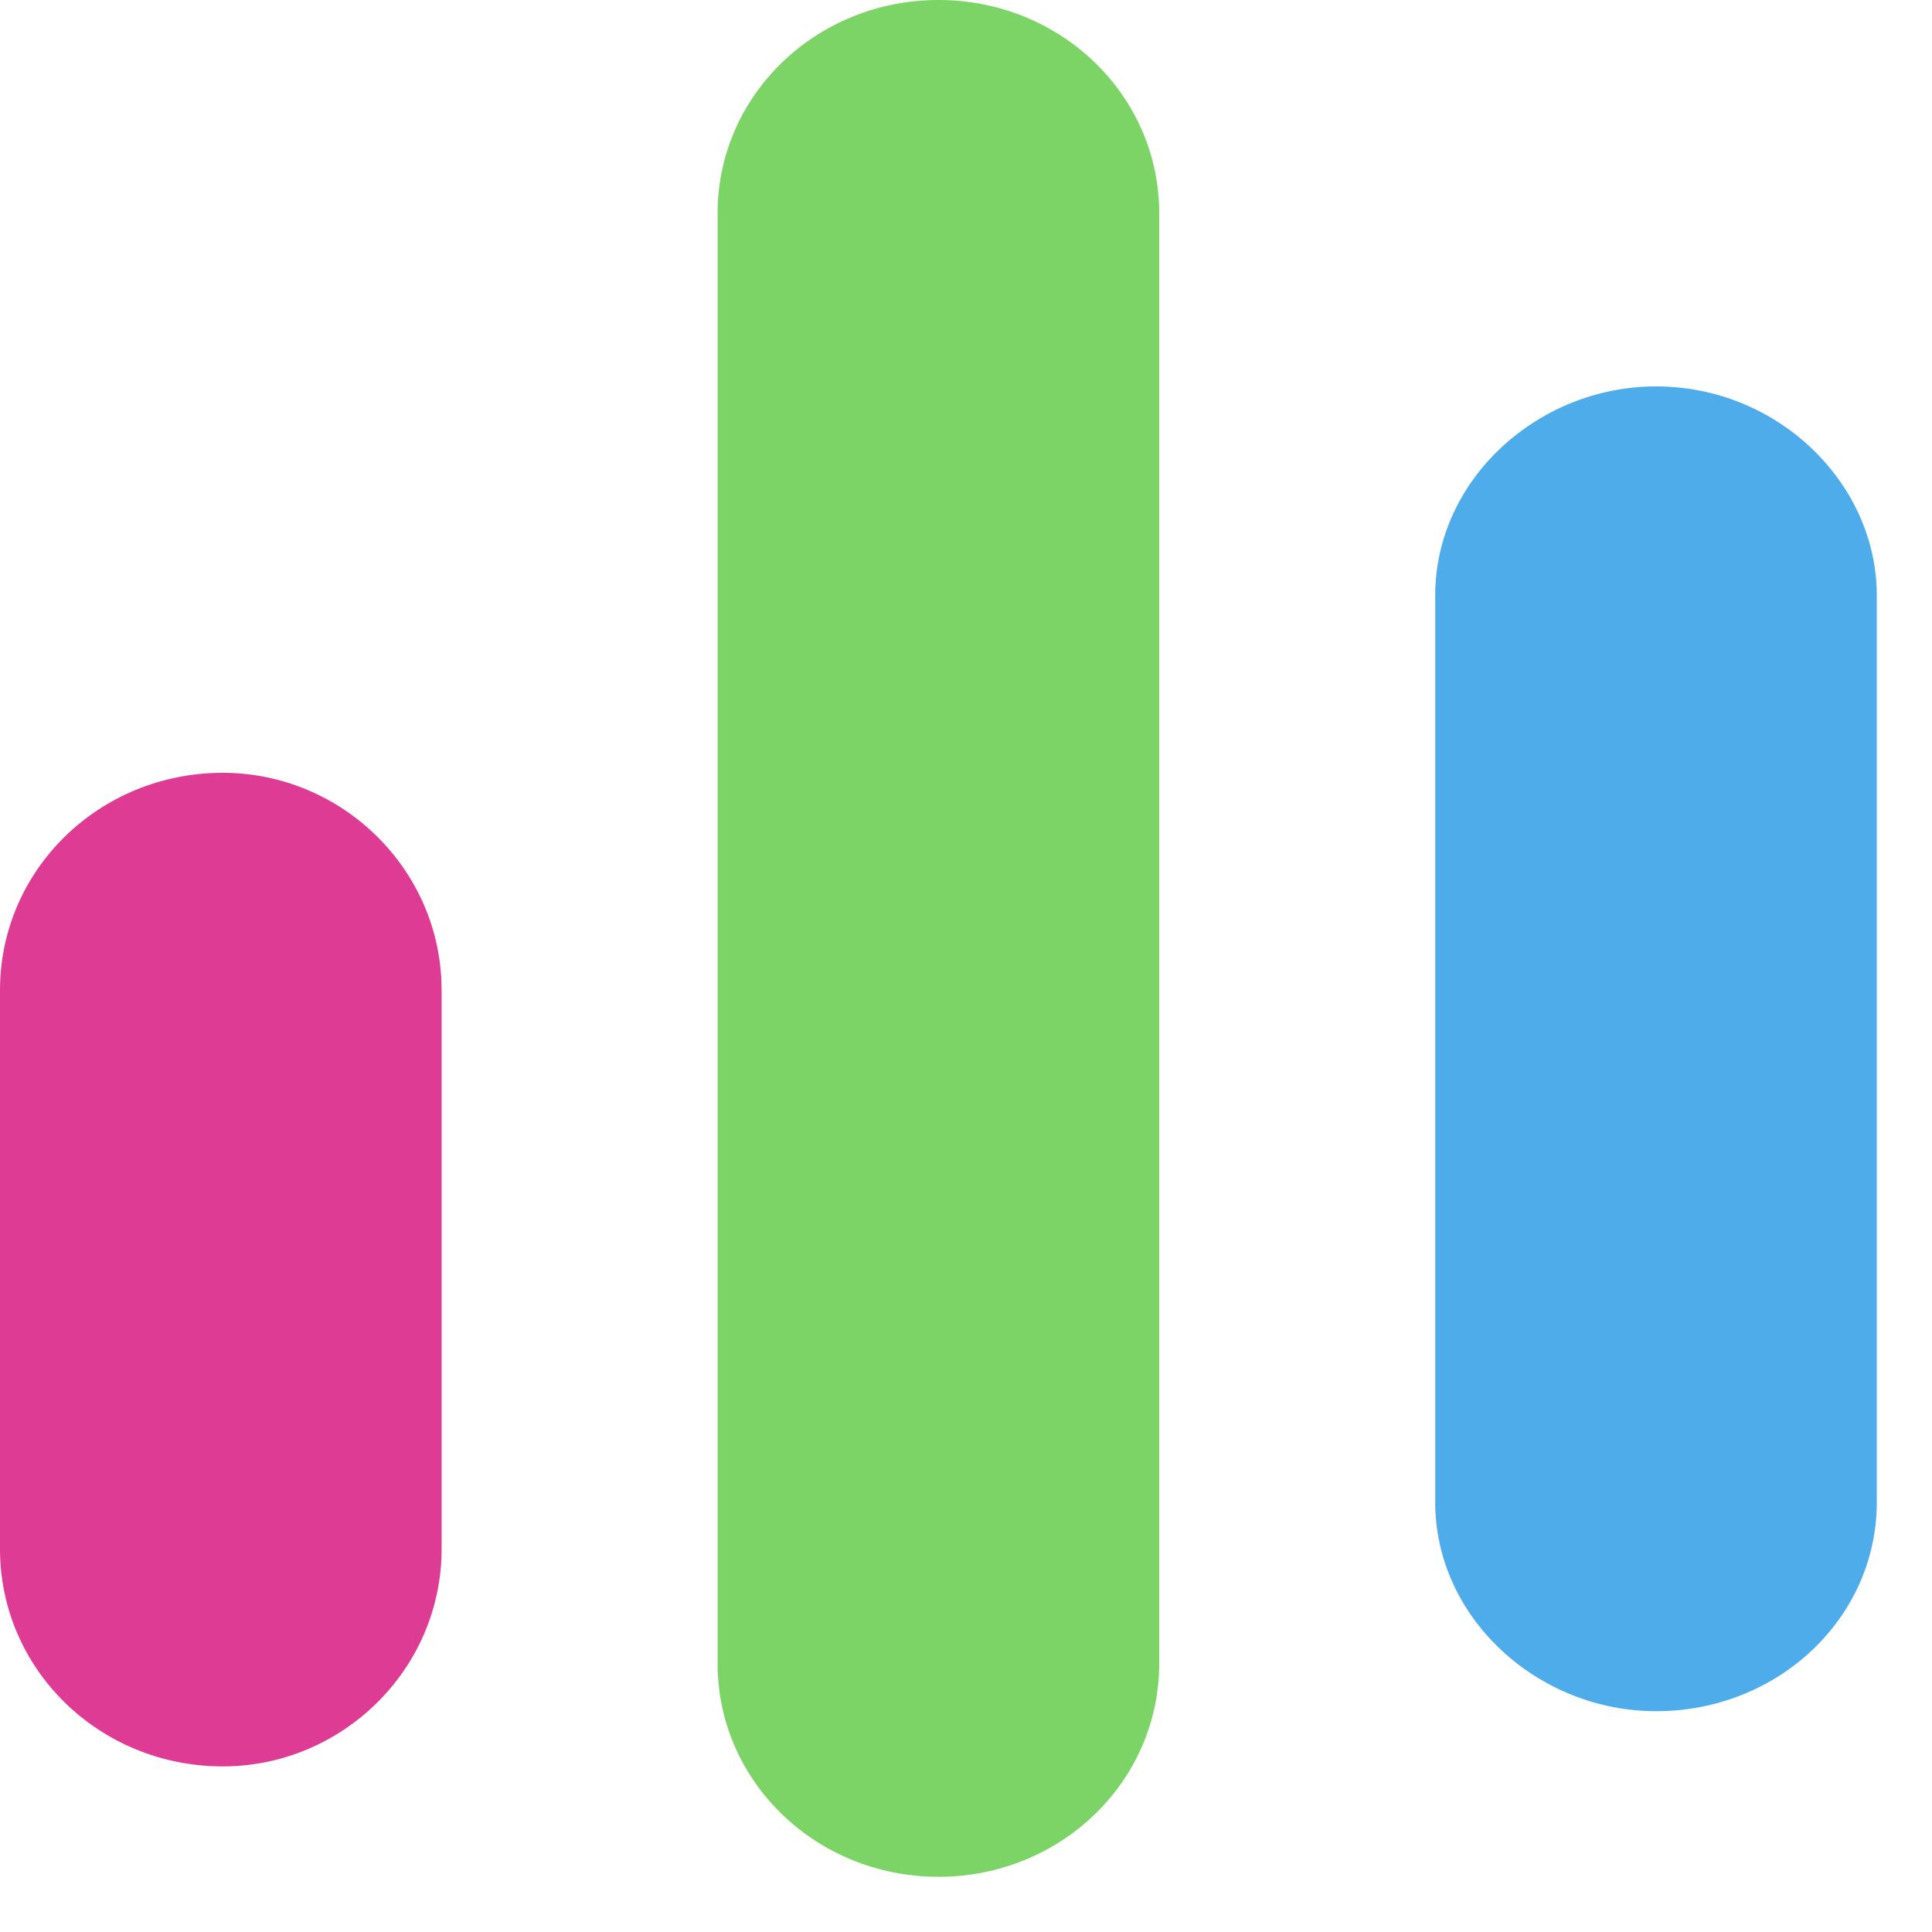 <?xml version="1.0" encoding="UTF-8"?> <svg xmlns="http://www.w3.org/2000/svg" width="28" height="28" viewBox="0 0 28 28" fill="none"> <path fill-rule="evenodd" clip-rule="evenodd" d="M3.228 11.2C4.958 11.2 6.4 12.606 6.4 14.35V22.449C6.4 24.194 4.958 25.6 3.228 25.6C1.44 25.6 0 24.194 0 22.449V14.35C0 12.606 1.44 11.2 3.228 11.2Z" fill="#DE3B94"></path> <path fill-rule="evenodd" clip-rule="evenodd" d="M24.001 5.6C25.771 5.6 27.2 7.007 27.2 8.63V21.771C27.2 23.448 25.771 24.8 24.001 24.8C22.286 24.8 20.8 23.448 20.8 21.771V8.63C20.8 6.953 22.286 5.6 24.001 5.6Z" fill="#4FACEB"></path> <path fill-rule="evenodd" clip-rule="evenodd" d="M13.601 0C15.373 0 16.8 1.379 16.8 3.09V24.11C16.8 25.82 15.373 27.2 13.601 27.2C11.829 27.2 10.4 25.82 10.4 24.11V3.09C10.4 1.379 11.829 0 13.601 0Z" fill="#7BD465"></path> </svg> 